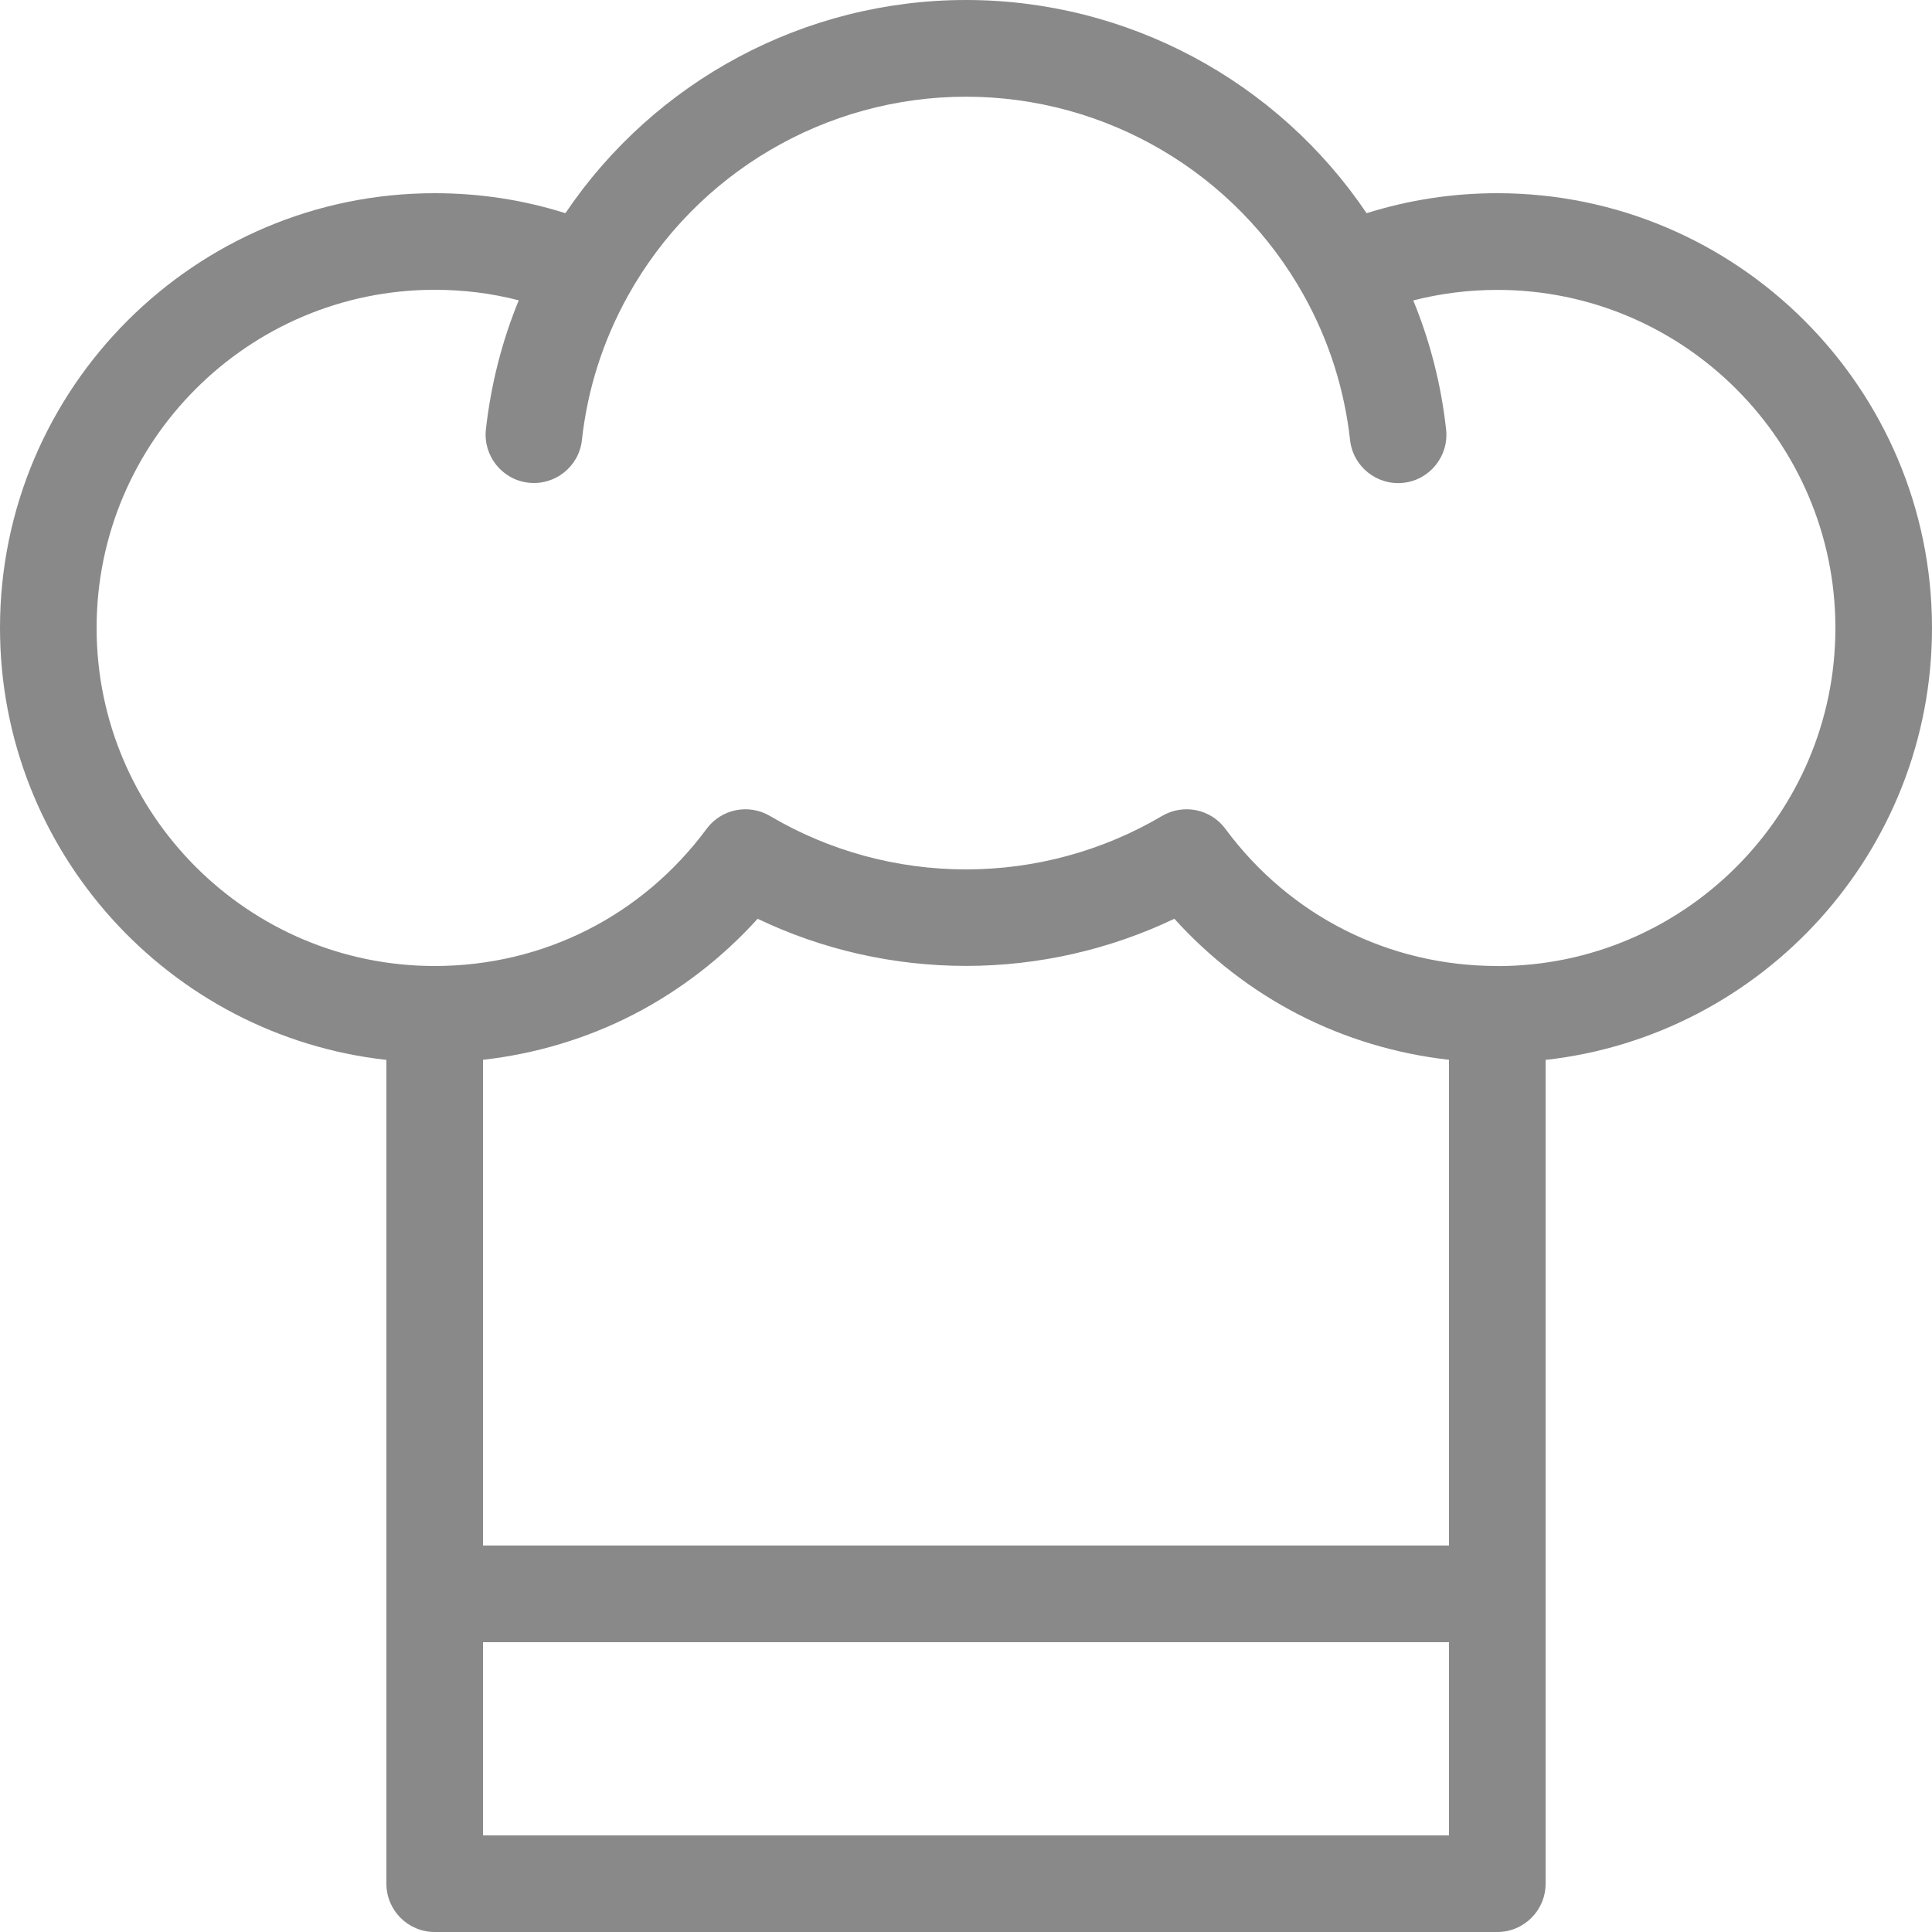 <?xml version="1.0" encoding="UTF-8"?> <svg xmlns="http://www.w3.org/2000/svg" xmlns:xlink="http://www.w3.org/1999/xlink" width="20px" height="20px" viewBox="0 0 20 20"><!-- Generator: Sketch 51.3 (57544) - http://www.bohemiancoding.com/sketch --><title>0532-chef</title><desc>Created with Sketch.</desc><defs></defs><g id="Working" stroke="none" stroke-width="1" fill="none" fill-rule="evenodd"><g id="1.0-Home-" transform="translate(-767, -2422)" fill="#898989" fill-rule="nonzero"><g id="0532-chef" transform="translate(767, 2422)"><path d="M20,6.5 C20,4.019 17.981,2 15.5,2 C15.036,2 14.583,2.07 14.147,2.207 C13.222,0.836 11.671,0 10,0 C8.329,0 6.778,0.836 5.853,2.207 C5.417,2.069 4.964,2 4.5,2 C2.019,2 0,4.019 0,6.5 C0,8.812 1.753,10.723 4,10.972 L4,19.5 C4,19.776 4.224,20 4.5,20 L15.5,20 C15.776,20 16,19.776 16,19.5 L16,10.972 C18.247,10.722 20,8.812 20,6.5 Z M6.558,10.502 C7.04,10.253 7.478,9.915 7.843,9.511 C8.513,9.832 9.251,9.999 10,9.999 C10.749,9.999 11.486,9.831 12.157,9.511 C12.522,9.915 12.959,10.253 13.442,10.502 C13.926,10.751 14.457,10.91 15,10.971 L15,15.999 L5,15.999 L5,10.971 C5.543,10.91 6.074,10.751 6.558,10.502 Z M5,19 L5,17 L15,17 L15,19 L5,19 Z M15.5,10 C14.379,10 13.353,9.483 12.685,8.58 C12.533,8.374 12.25,8.317 12.029,8.447 C11.416,8.809 10.715,9 10,9 C9.285,9 8.583,8.809 7.971,8.447 C7.75,8.317 7.467,8.374 7.315,8.58 C6.647,9.482 5.621,10 4.5,10 C2.57,10 1,8.43 1,6.5 C1,4.57 2.57,3 4.5,3 C4.797,3 5.088,3.036 5.37,3.109 C5.195,3.535 5.082,3.983 5.03,4.445 C5,4.719 5.198,4.967 5.472,4.997 C5.746,5.027 5.994,4.83 6.024,4.555 C6.082,4.027 6.243,3.525 6.501,3.061 C6.501,3.061 6.501,3.061 6.501,3.061 C7.207,1.79 8.548,1.001 10,1.001 C11.452,1.001 12.793,1.79 13.499,3.061 C13.499,3.061 13.499,3.061 13.499,3.061 C13.757,3.525 13.917,4.028 13.976,4.556 C14.006,4.83 14.254,5.028 14.528,4.998 C14.802,4.968 15,4.721 14.97,4.446 C14.919,3.983 14.805,3.536 14.63,3.11 C14.912,3.038 15.203,3.001 15.5,3.001 C17.43,3.001 19,4.571 19,6.501 C19,8.431 17.43,10.001 15.5,10.001 L15.5,10 Z" id="Shape"></path></g></g></g></svg> 